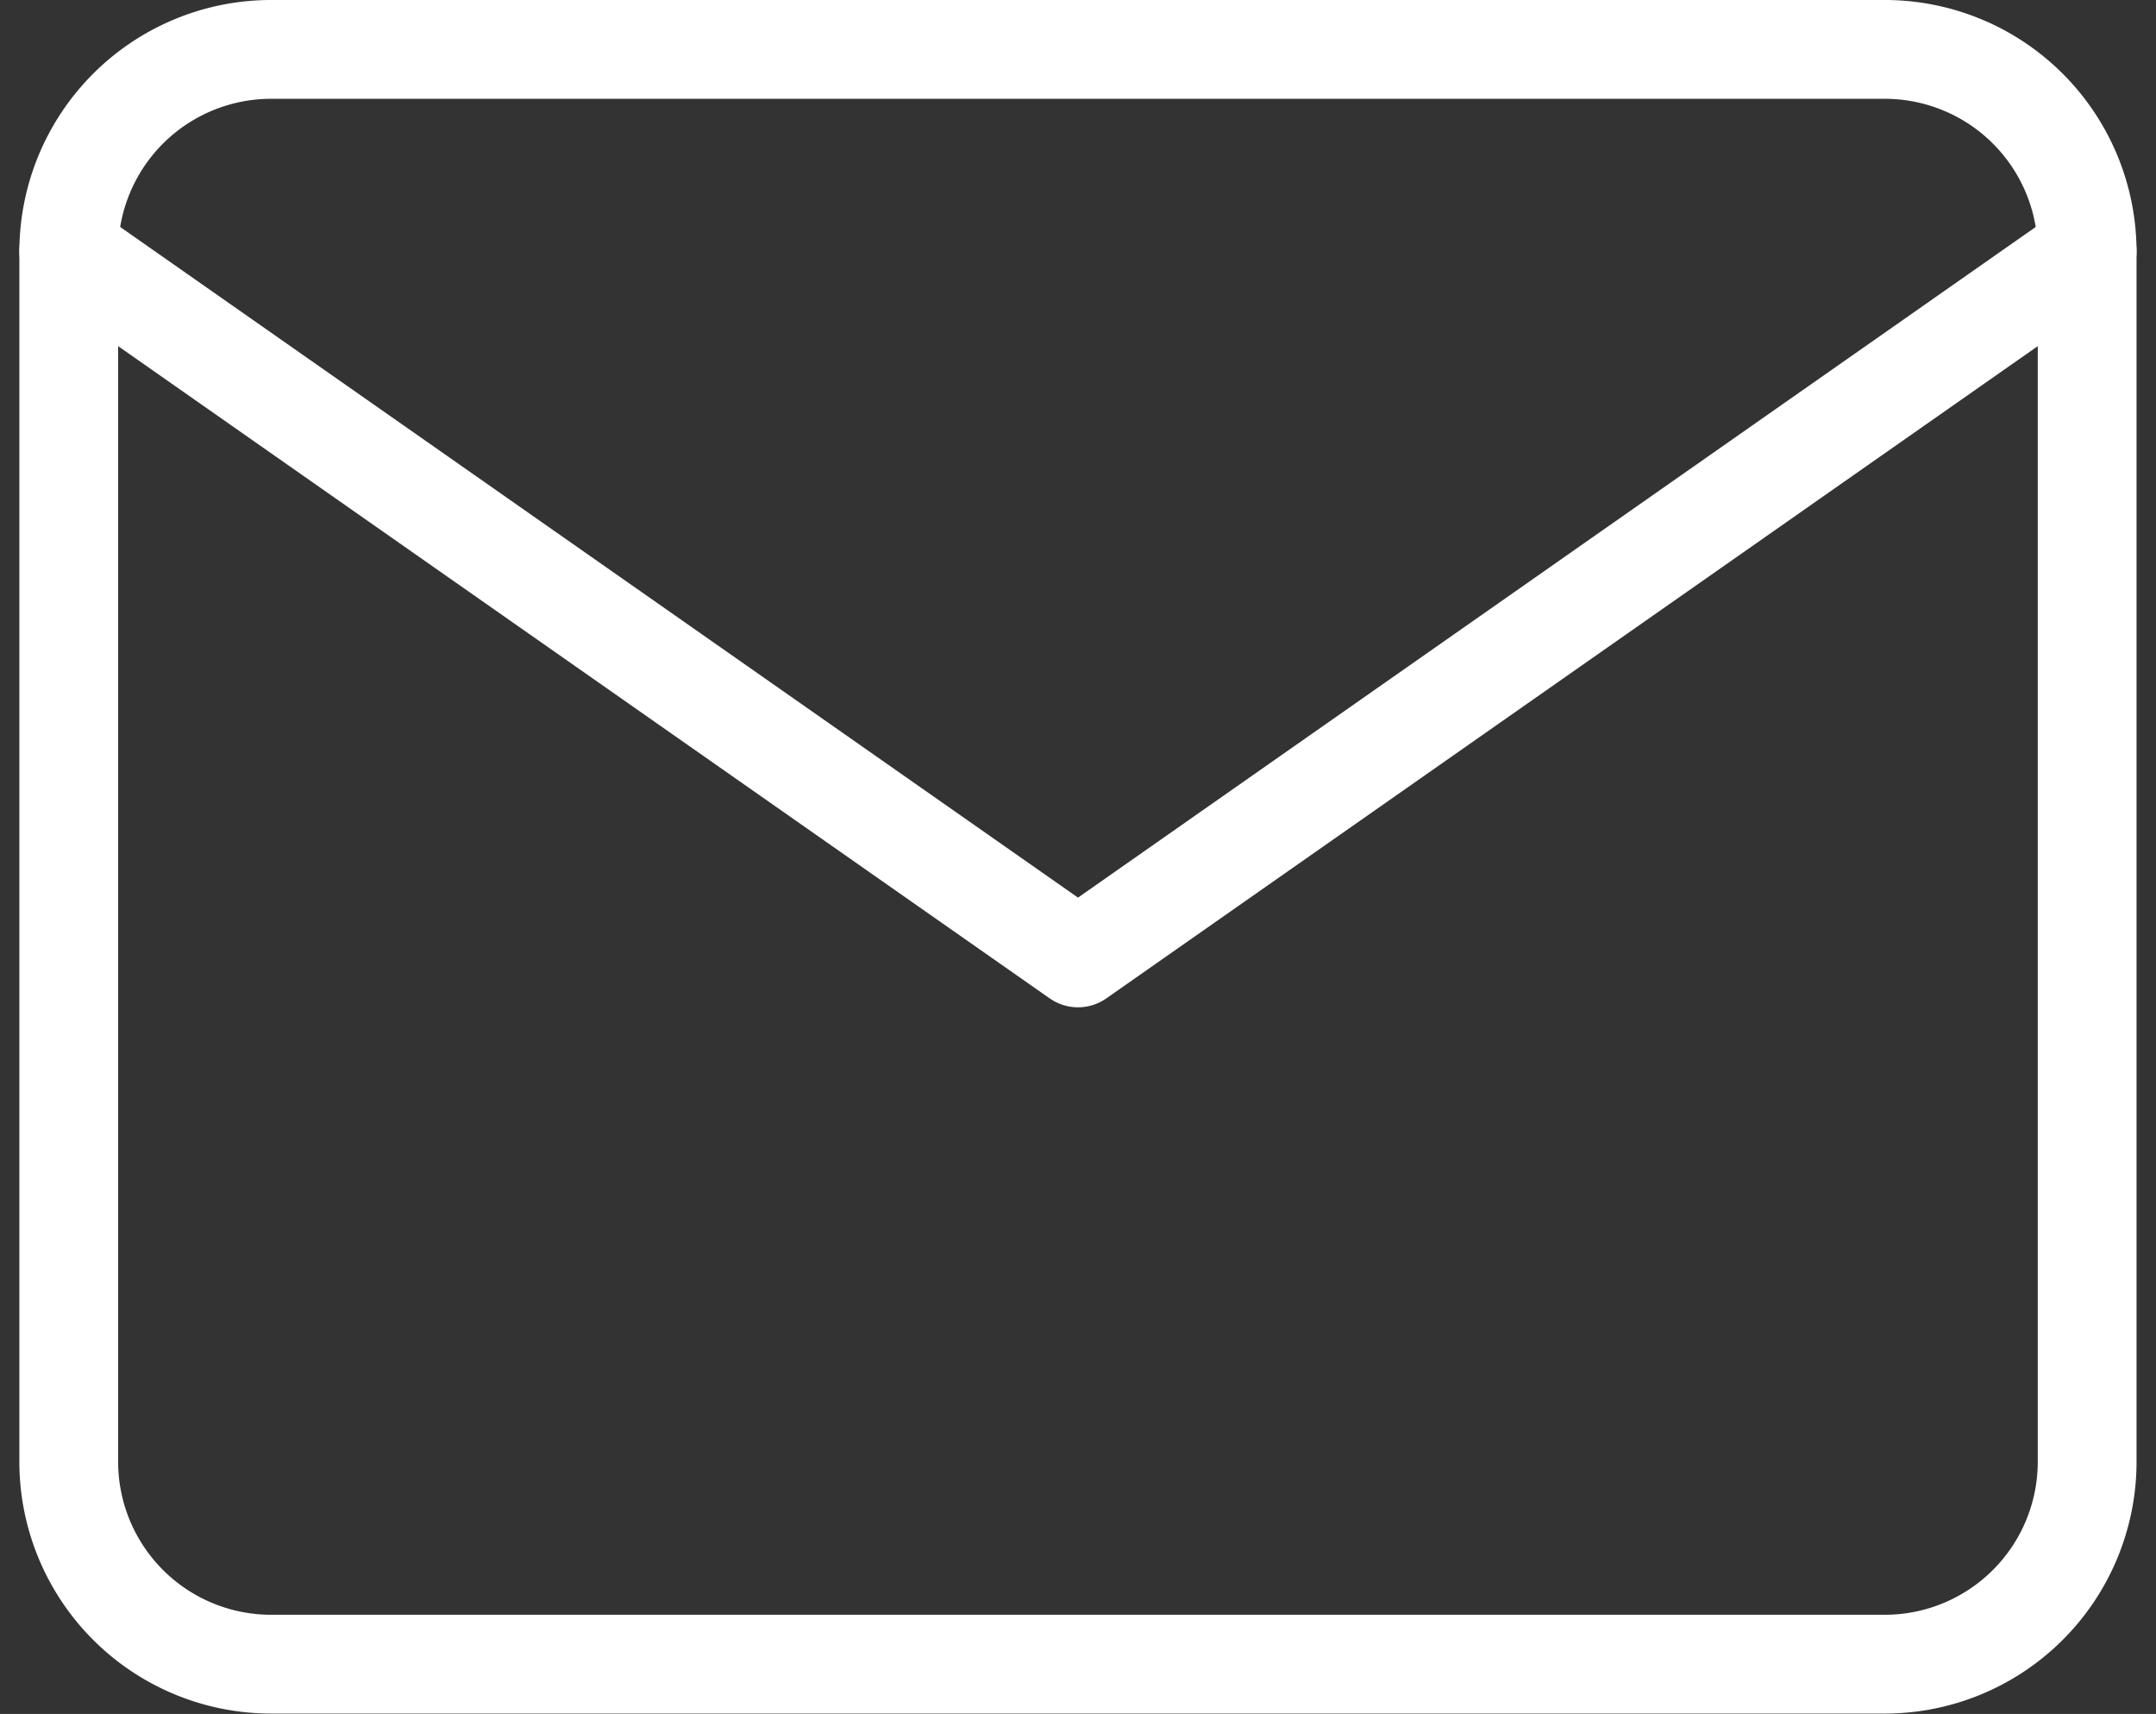 <?xml version="1.0" encoding="UTF-8"?> <svg xmlns="http://www.w3.org/2000/svg" width="21.826" height="17.347" viewBox="0 0 21.826 17.347"><rect x="0" y="0" width="21.826" height="17.347" fill="#333333" stroke="none"/><g id="Icon_feather-mail" data-name="Icon feather-mail" transform="translate(-2.304 -5.5)"><path id="Tracé_77" data-name="Tracé 77" d="M5.043,6H21.39a2.049,2.049,0,0,1,2.043,2.043V20.3a2.049,2.049,0,0,1-2.043,2.043H5.043A2.049,2.049,0,0,1,3,20.3V8.043A2.049,2.049,0,0,1,5.043,6Z" fill="none" stroke="#fff" stroke-linecap="round" stroke-linejoin="round" stroke-width="1"></path><path id="Tracé_78" data-name="Tracé 78" d="M23.433,9,13.217,16.152,3,9" transform="translate(0 -0.957)" fill="none" stroke="#fff" stroke-linecap="round" stroke-linejoin="round" stroke-width="1"></path></g></svg> 